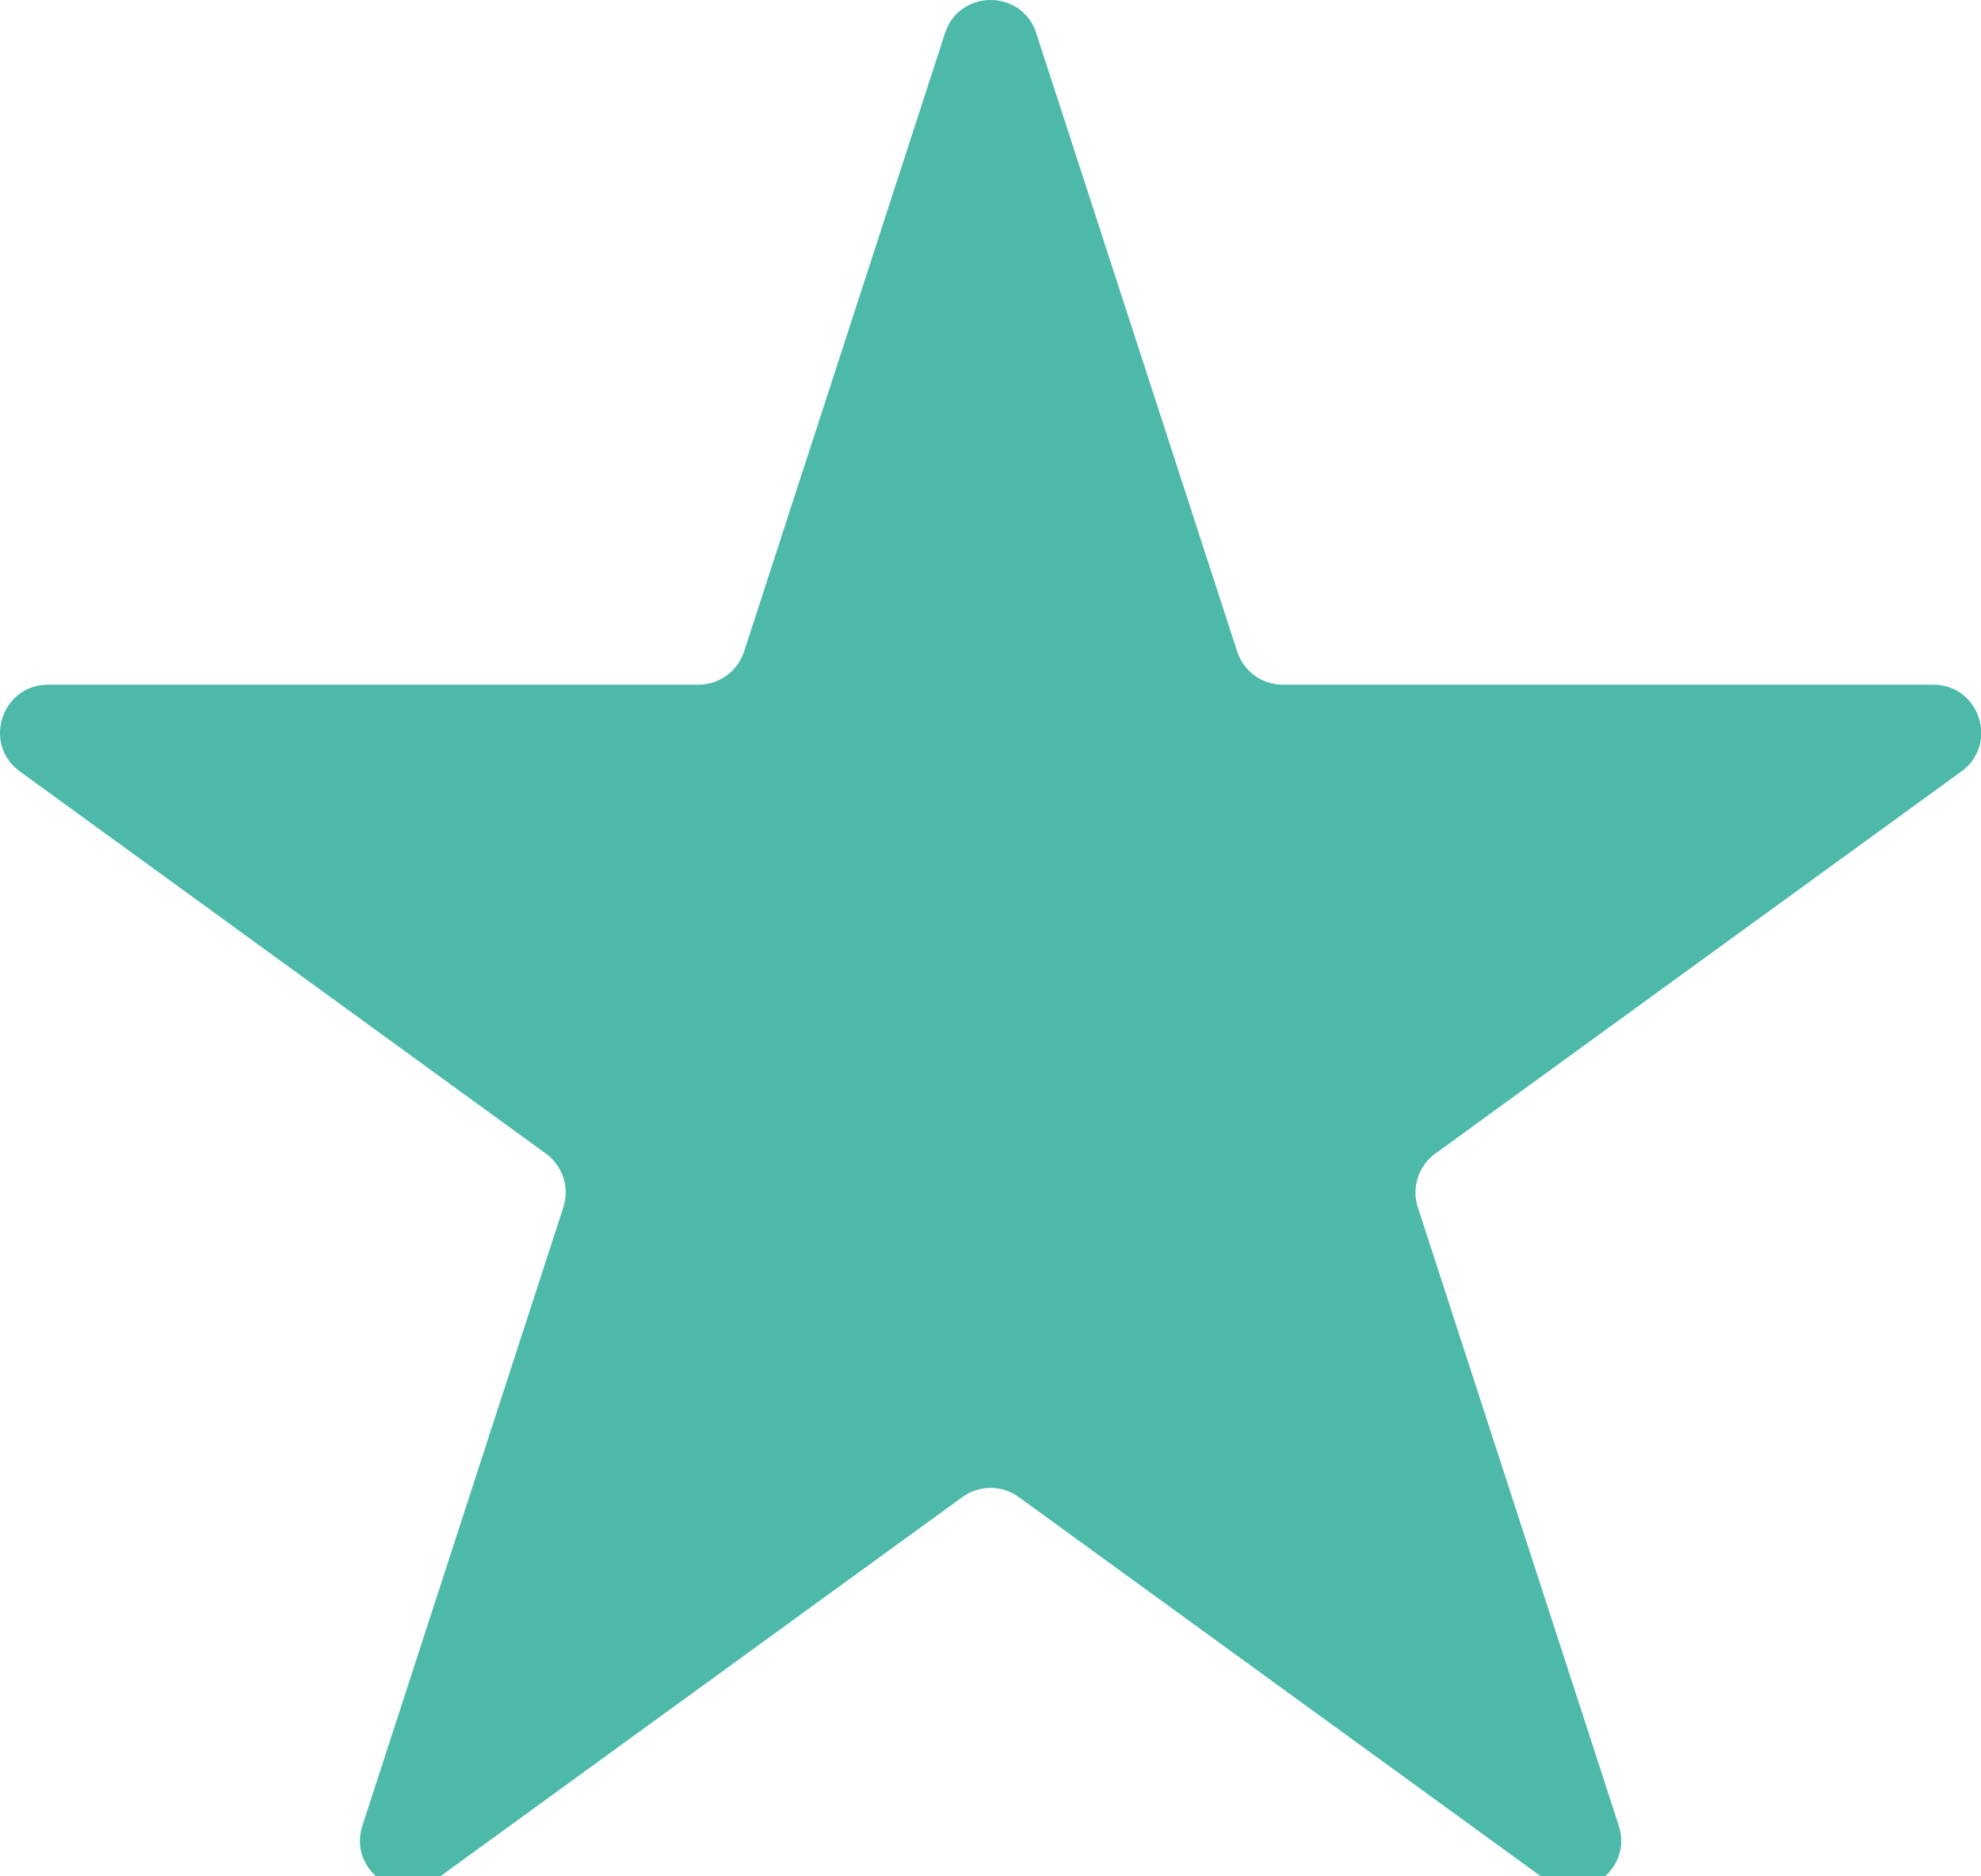 <?xml version="1.0" encoding="UTF-8"?><svg id="c" xmlns="http://www.w3.org/2000/svg" width="19" height="18" xmlns:xlink="http://www.w3.org/1999/xlink" viewBox="0 0 19 18"><defs><symbol id="a" viewBox="0 0 41.31 39.387"><path d="M21.606.691l4.19,12.897c.134.412.518.691.951.691h13.561c.969,0,1.371,1.24.588,1.809l-10.971,7.971c-.35.255-.497.706-.363,1.118l4.19,12.897c.299.921-.755,1.687-1.539,1.118l-10.971-7.971c-.35-.255-.825-.255-1.176,0l-10.971,7.971c-.784.569-1.838-.197-1.539-1.118l4.19-12.897c.134-.412-.013-.863-.363-1.118L.414,16.088c-.784-.569-.381-1.809.588-1.809h13.561c.433,0,.817-.279.951-.691L19.704.691c.299-.921,1.603-.921,1.902,0Z" fill="#4dbaa9"/></symbol></defs><g id="d"><use width="41.31" height="39.387" transform="scale(.46)" xlink:href="#a"/></g></svg>